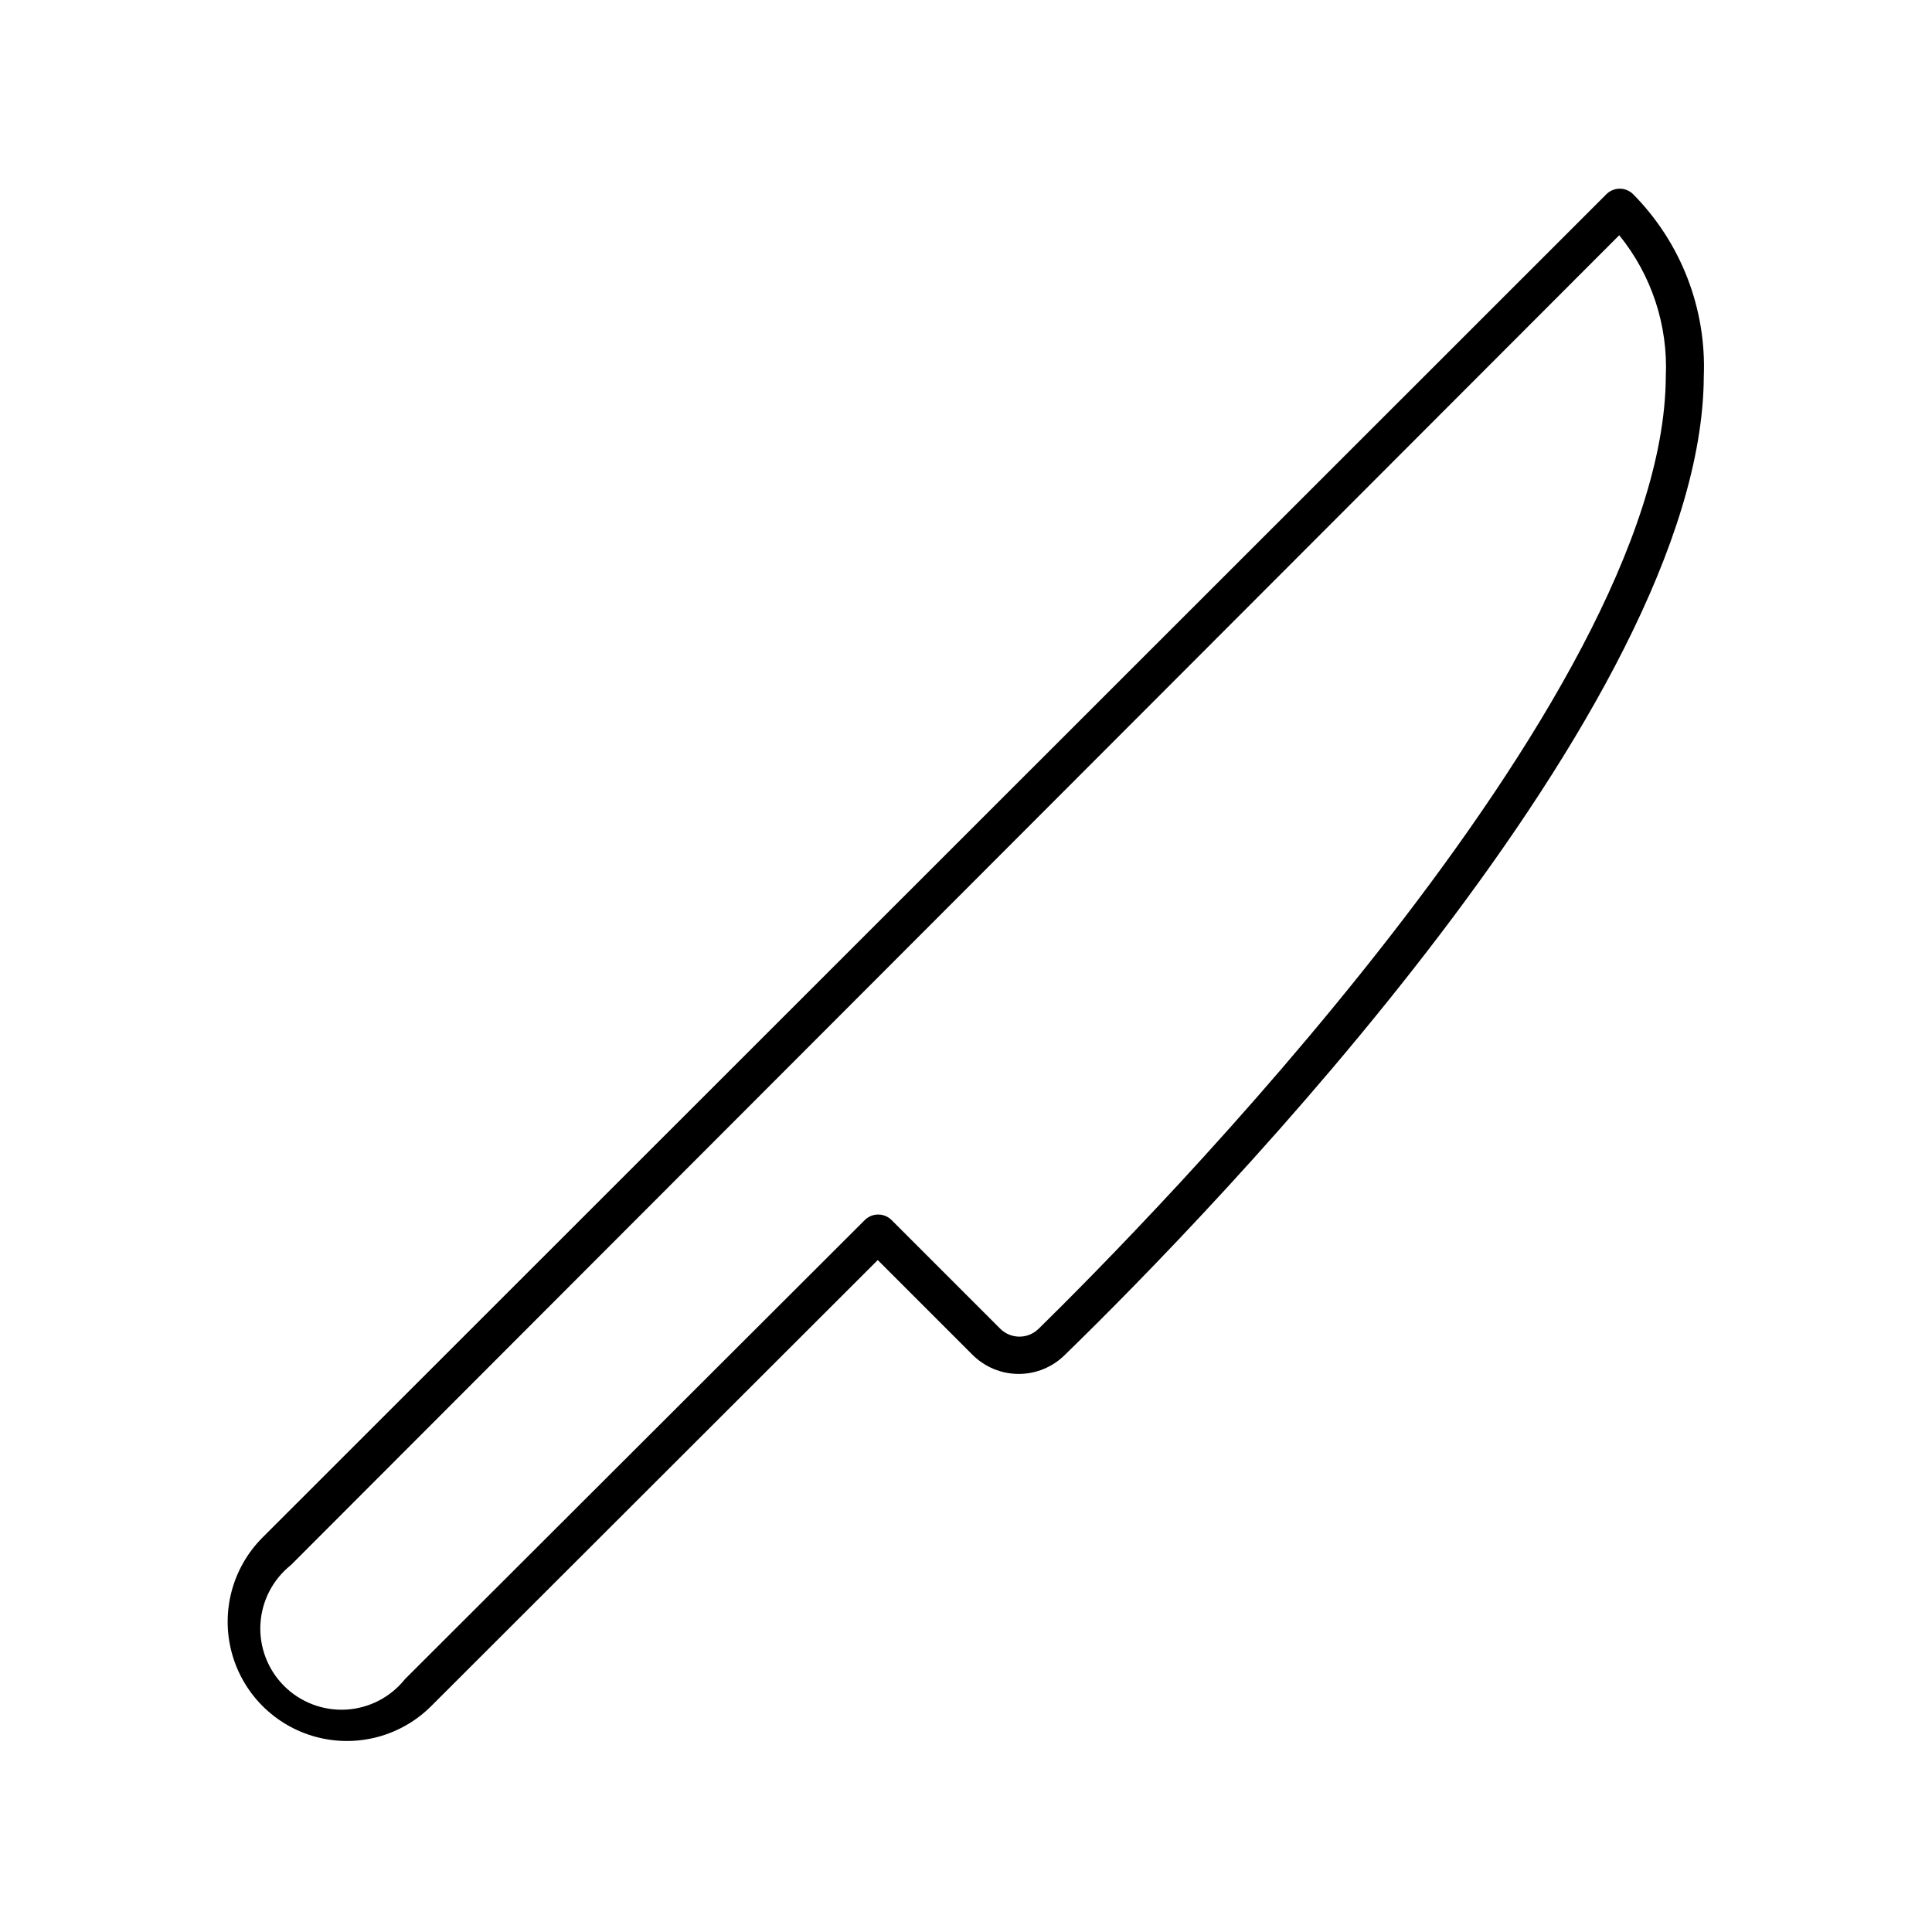<?xml version="1.0" encoding="UTF-8"?>
<!-- Uploaded to: ICON Repo, www.svgrepo.com, Generator: ICON Repo Mixer Tools -->
<svg fill="#000000" width="800px" height="800px" version="1.1" viewBox="144 144 512 512" xmlns="http://www.w3.org/2000/svg">
 <path d="m569.68 195.5-356.09 355.94c-7.984 7.981-11.102 19.617-8.18 30.52 2.922 10.906 11.441 19.422 22.344 22.344 10.906 2.922 22.539-0.195 30.523-8.176l118.34-118.2 25.191 25.191c3.242 3.195 7.613 4.988 12.168 4.988 4.551 0 8.922-1.793 12.164-4.988 39.703-38.594 168.93-172 169.38-259.31 0.734-18-6.035-35.496-18.691-48.312-0.945-0.957-2.234-1.492-3.578-1.492s-2.629 0.535-3.578 1.492zm-150.48 300.67c-2.801 2.738-7.277 2.738-10.078 0l-28.816-28.816c-0.945-0.957-2.234-1.492-3.578-1.492s-2.633 0.535-3.578 1.492l-121.82 121.62c-3.816 4.797-9.496 7.738-15.617 8.086-6.117 0.344-12.094-1.934-16.43-6.269-4.332-4.332-6.613-10.309-6.266-16.43 0.348-6.117 3.289-11.797 8.086-15.613l352.01-352.41c8.574 10.555 12.965 23.895 12.34 37.48-0.453 85.648-138.55 225.2-166.25 252.36z"/>
</svg>